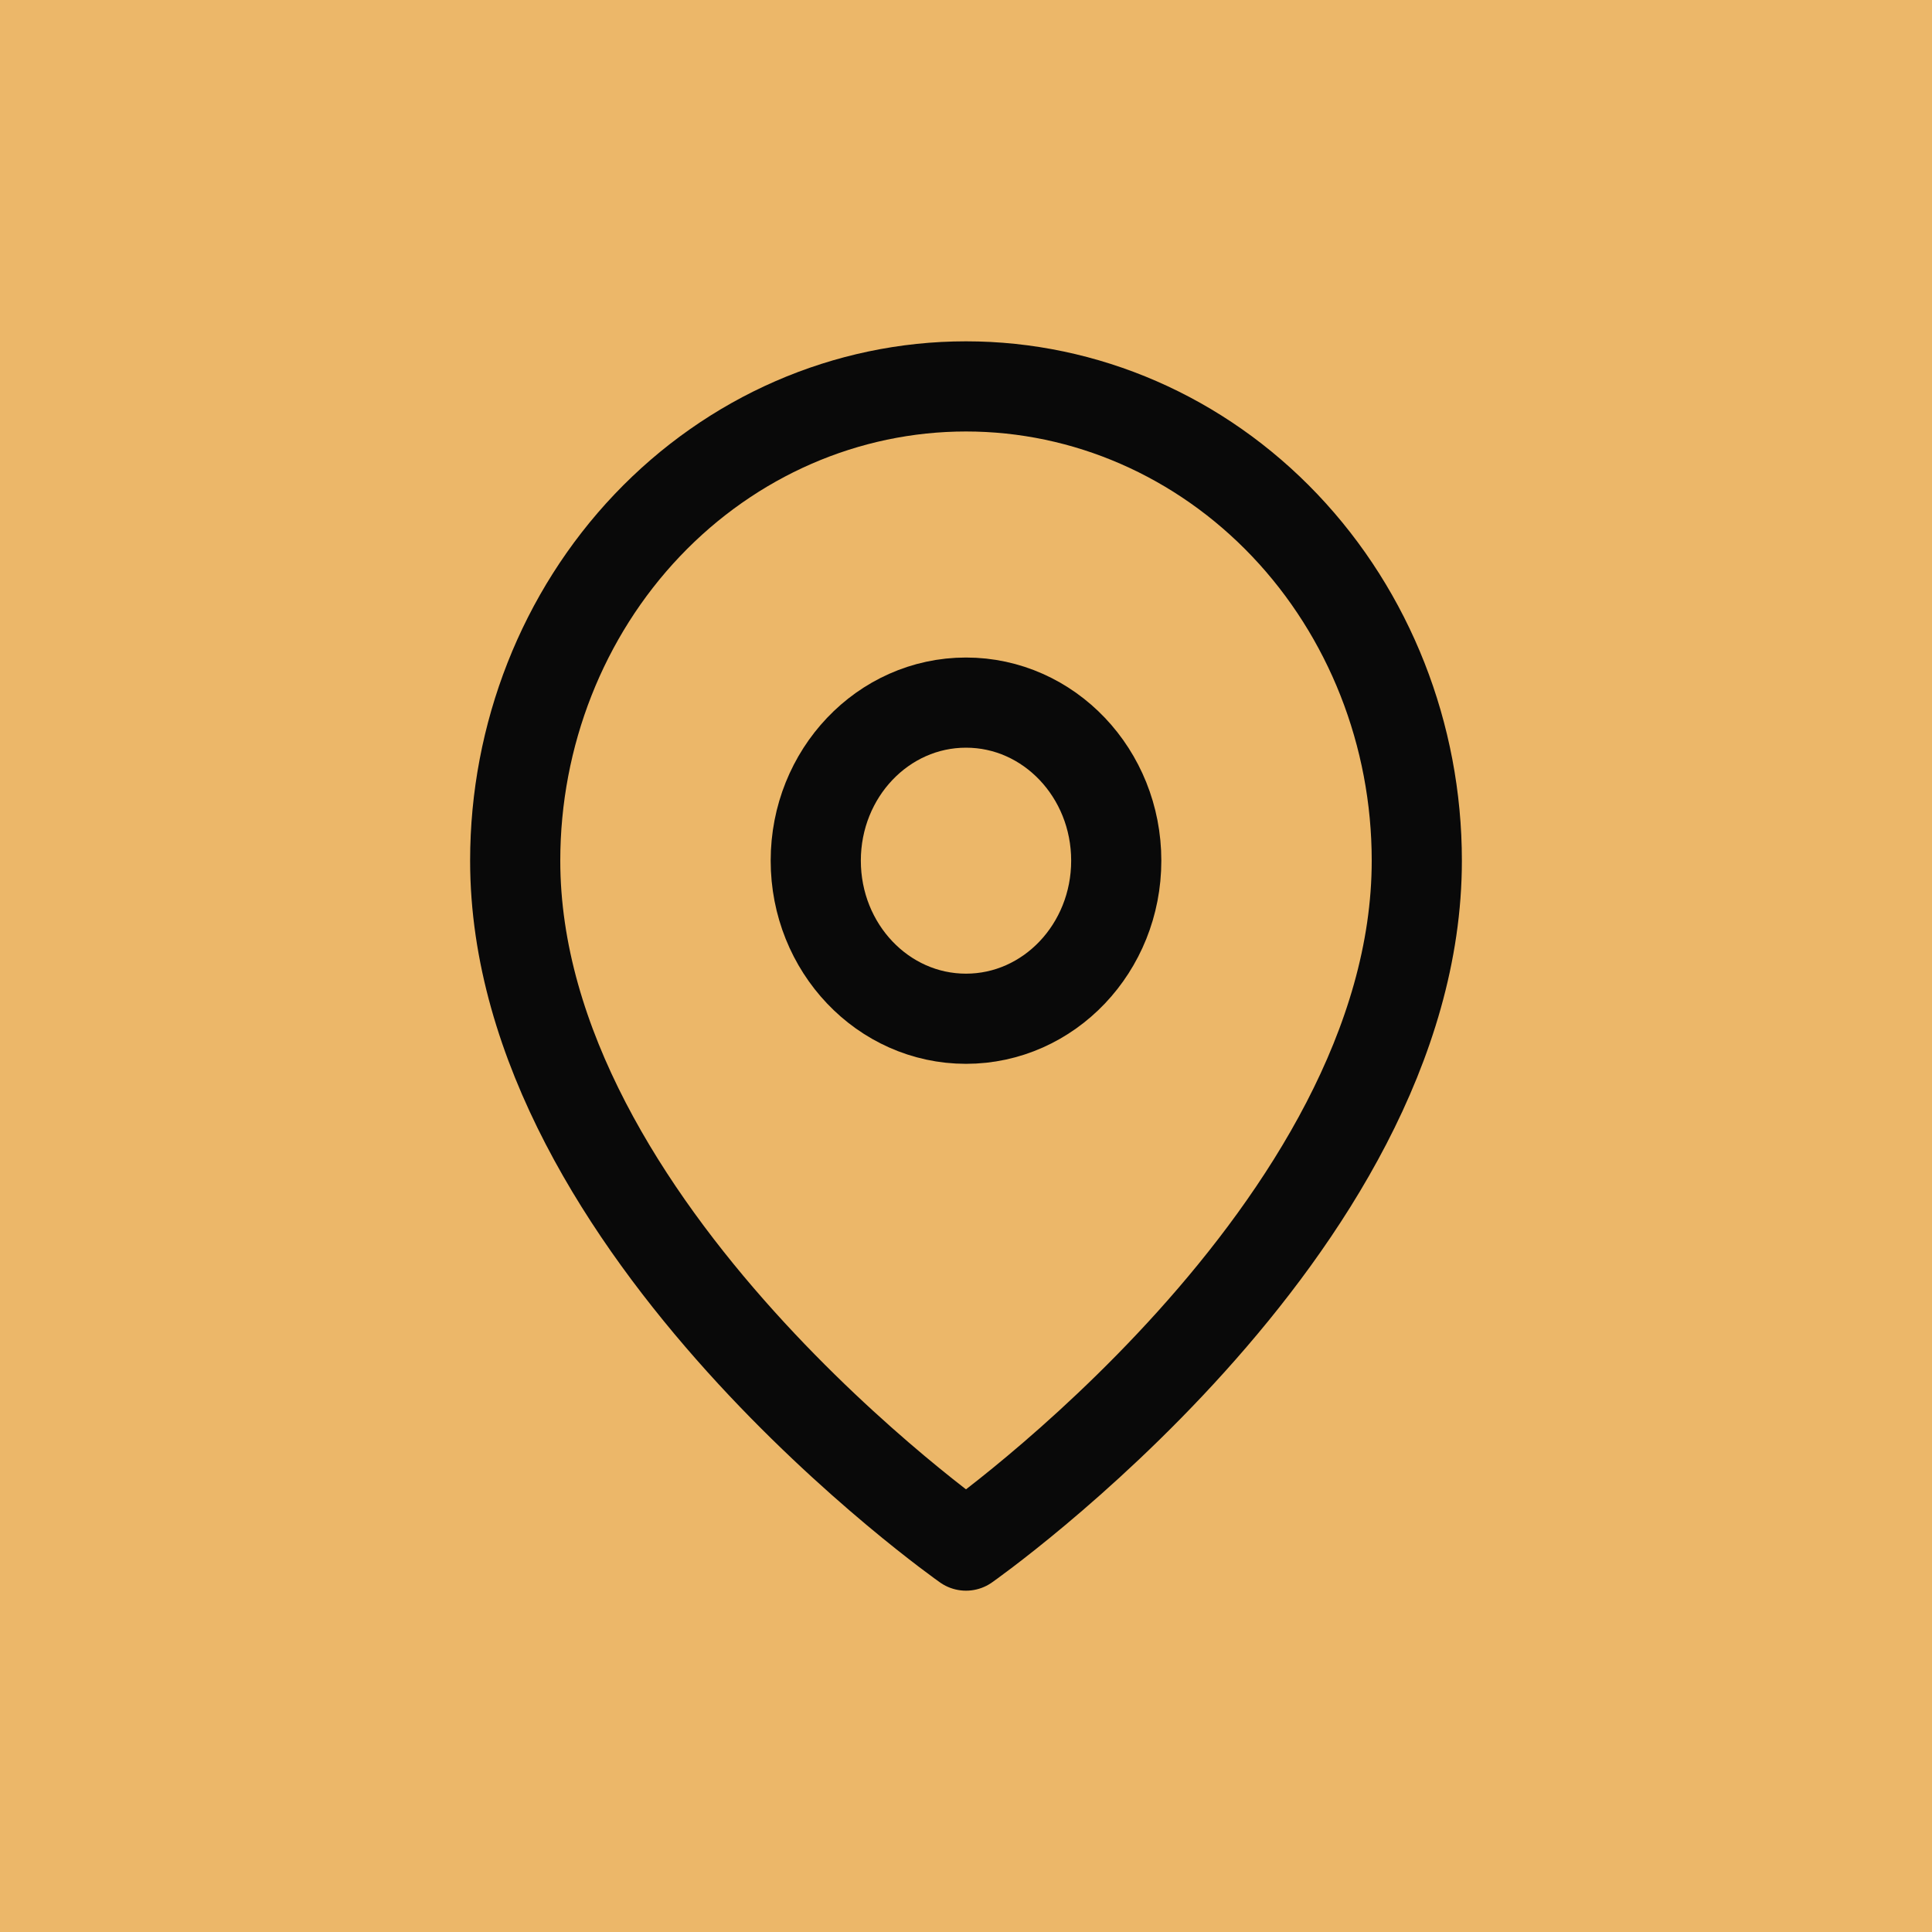 <?xml version="1.0" encoding="UTF-8"?> <svg xmlns="http://www.w3.org/2000/svg" width="30" height="30" viewBox="0 0 30 30" fill="none"><rect width="30" height="30" fill="#ECB769"></rect><path d="M22 13.364C22 19.091 15 24 15 24C15 24 8 19.091 8 13.364C8 11.411 8.738 9.538 10.05 8.157C11.363 6.776 13.143 6 15 6C16.857 6 18.637 6.776 19.95 8.157C21.262 9.538 22 11.411 22 13.364Z" stroke="#090909" stroke-width="1.4" stroke-linecap="round" stroke-linejoin="round"></path><path d="M15 15.819C16.289 15.819 17.333 14.72 17.333 13.364C17.333 12.009 16.289 10.91 15 10.91C13.711 10.91 12.667 12.009 12.667 13.364C12.667 14.72 13.711 15.819 15 15.819Z" stroke="#090909" stroke-width="1.4" stroke-linecap="round" stroke-linejoin="round"></path></svg> 